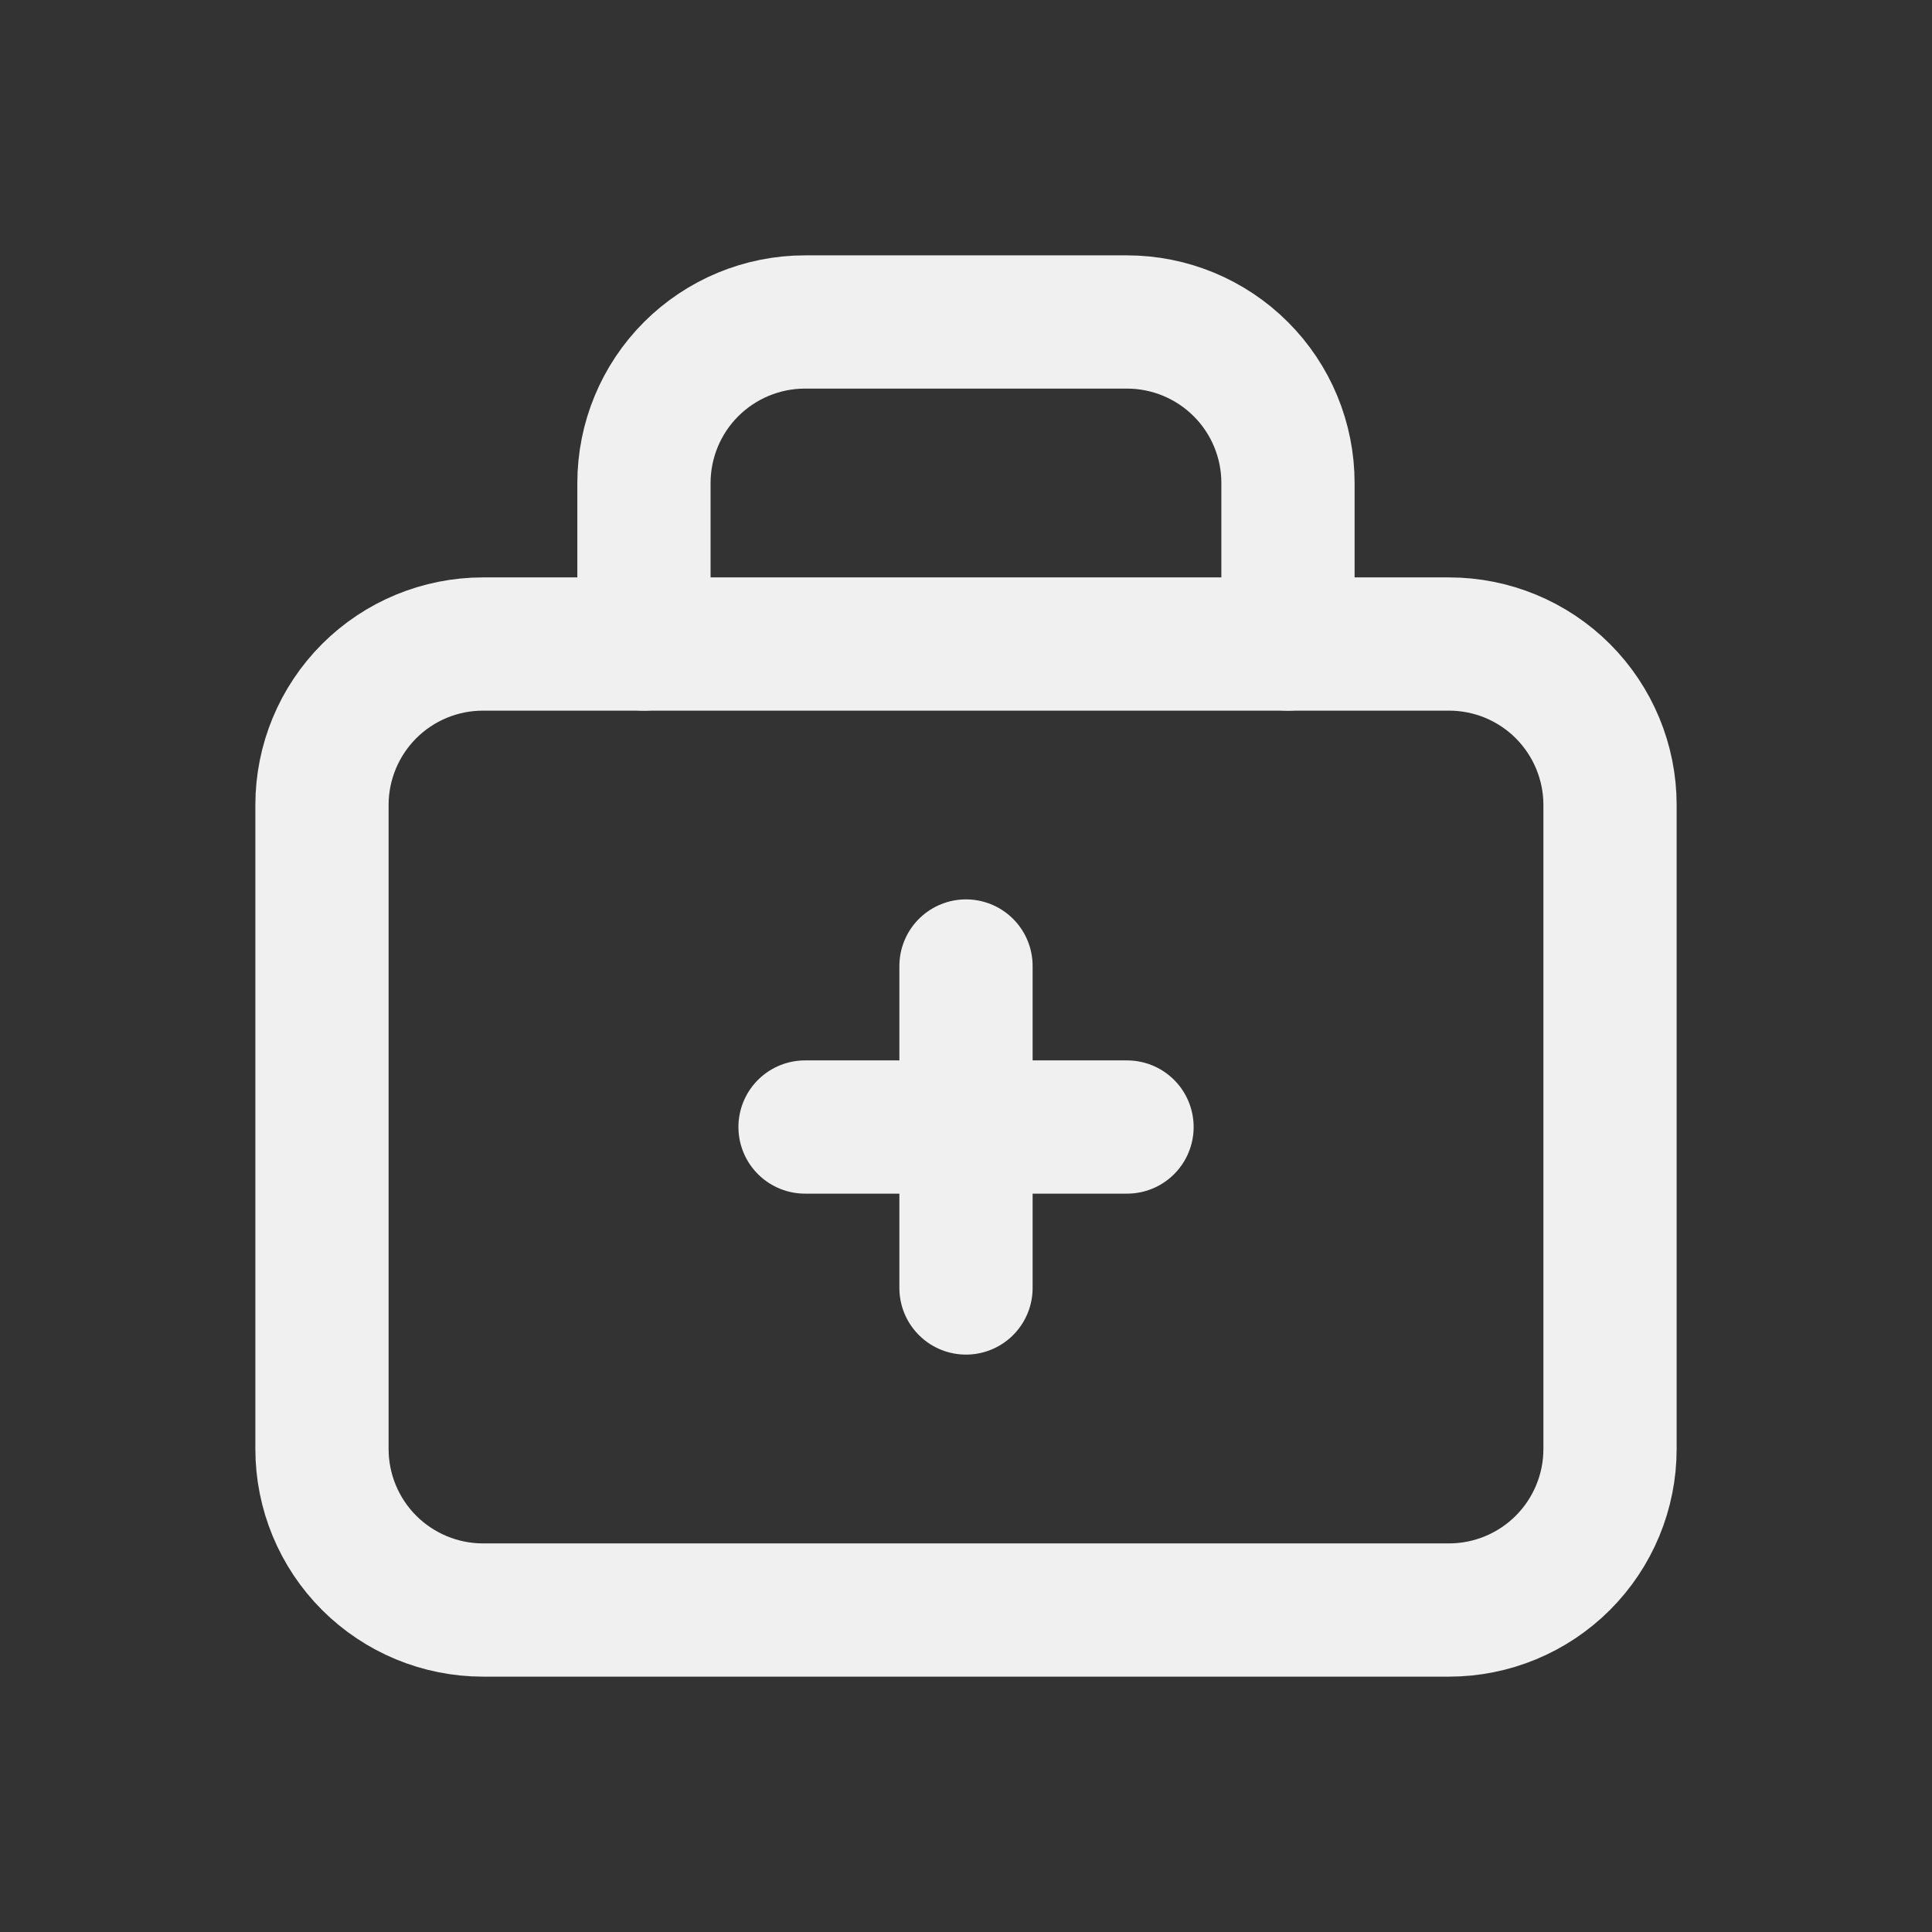 <?xml version="1.0" encoding="UTF-8"?> <svg xmlns="http://www.w3.org/2000/svg" width="29" height="29" viewBox="0 0 29 29" fill="none"><rect x="0" y="0" width="29" height="29" fill="#333333" stroke="none"/><g clip-path="url(#clip0_164_2234)"><path d="M9.666 9.667V7.25C9.666 6.609 9.921 5.994 10.374 5.541C10.828 5.088 11.442 4.833 12.083 4.833H16.916C17.557 4.833 18.172 5.088 18.625 5.541C19.079 5.994 19.333 6.609 19.333 7.25V9.667" stroke="#F0F0F0" stroke-width="2" stroke-linecap="round" stroke-linejoin="round"></path><path d="M4.833 12.083C4.833 11.442 5.088 10.828 5.541 10.374C5.995 9.921 6.609 9.667 7.25 9.667H21.75C22.391 9.667 23.006 9.921 23.459 10.374C23.912 10.828 24.167 11.442 24.167 12.083V21.75C24.167 22.391 23.912 23.006 23.459 23.459C23.006 23.912 22.391 24.167 21.75 24.167H7.25C6.609 24.167 5.995 23.912 5.541 23.459C5.088 23.006 4.833 22.391 4.833 21.75V12.083Z" stroke="#F0F0F0" stroke-width="2" stroke-linecap="round" stroke-linejoin="round"></path><path d="M12.084 16.917H16.917" stroke="#F0F0F0" stroke-width="2" stroke-linecap="round" stroke-linejoin="round"></path><path d="M14.5 14.5V19.333" stroke="#F0F0F0" stroke-width="2" stroke-linecap="round" stroke-linejoin="round"></path></g><defs><clipPath id="clip0_164_2234"><rect width="29" height="29" fill="white"></rect></clipPath></defs></svg> 